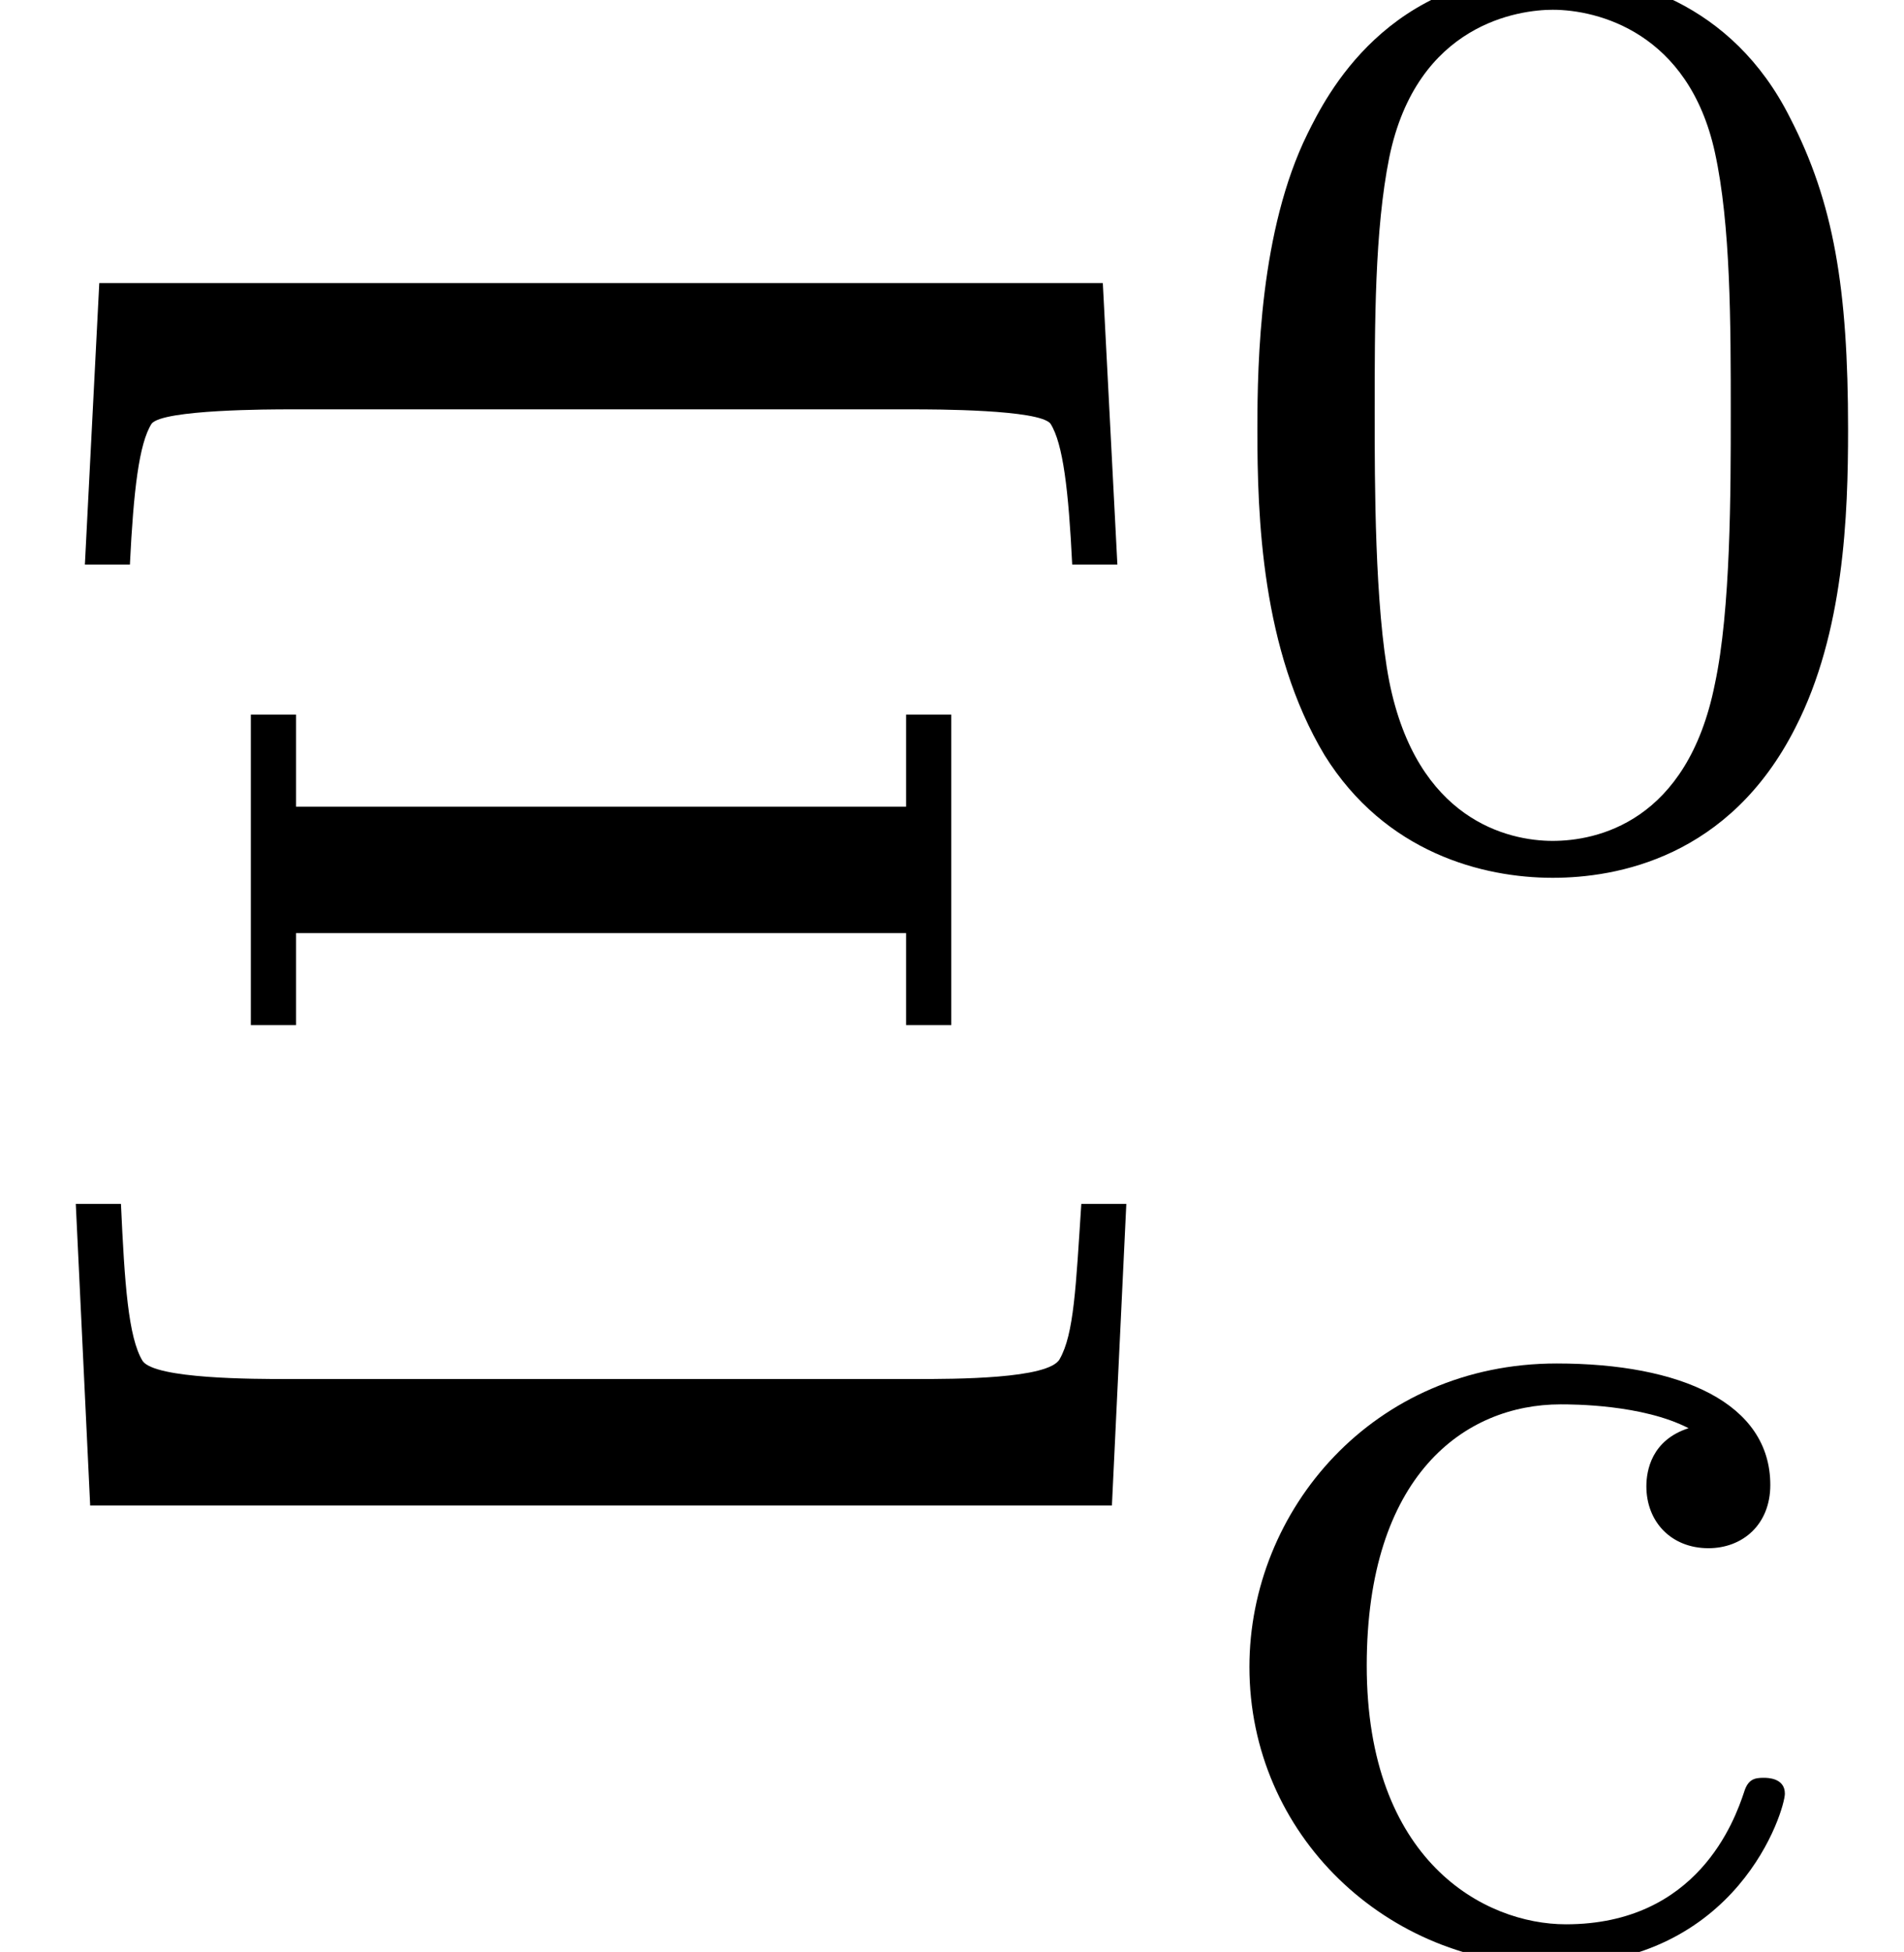 <?xml version='1.0' encoding='UTF-8'?>
<!-- This file was generated by dvisvgm 2.6.3 -->
<svg version='1.1' xmlns='http://www.w3.org/2000/svg' xmlns:xlink='http://www.w3.org/1999/xlink' width='11.507pt' height='11.792pt' viewBox='70.735 59.647 11.507 11.792'>
<defs>
<path id='g0-48' d='M3.897 -2.542C3.897 -3.395 3.81 -3.913 3.547 -4.423C3.196 -5.125 2.55 -5.3 2.112 -5.3C1.108 -5.3 0.741 -4.551 0.63 -4.328C0.343 -3.746 0.327 -2.957 0.327 -2.542C0.327 -2.016 0.351 -1.211 0.733 -0.574C1.1 0.016 1.69 0.167 2.112 0.167C2.495 0.167 3.18 0.048 3.579 -0.741C3.873 -1.315 3.897 -2.024 3.897 -2.542ZM2.112 -0.056C1.841 -0.056 1.291 -0.183 1.124 -1.02C1.036 -1.474 1.036 -2.224 1.036 -2.638C1.036 -3.188 1.036 -3.746 1.124 -4.184C1.291 -4.997 1.913 -5.077 2.112 -5.077C2.383 -5.077 2.933 -4.941 3.092 -4.216C3.188 -3.778 3.188 -3.18 3.188 -2.638C3.188 -2.168 3.188 -1.451 3.092 -1.004C2.925 -0.167 2.375 -0.056 2.112 -0.056Z'/>
<path id='g0-99' d='M2.933 -3.164C2.71 -3.092 2.678 -2.909 2.678 -2.813C2.678 -2.598 2.829 -2.439 3.053 -2.439C3.26 -2.439 3.427 -2.582 3.427 -2.821C3.427 -3.316 2.885 -3.555 2.136 -3.555C1.028 -3.555 0.279 -2.67 0.279 -1.722C0.279 -0.709 1.108 0.08 2.112 0.08C3.236 0.08 3.515 -0.861 3.515 -0.956S3.411 -1.052 3.387 -1.052C3.332 -1.052 3.292 -1.044 3.268 -0.964C3.212 -0.797 2.989 -0.167 2.192 -0.167C1.698 -0.167 0.988 -0.55 0.988 -1.73C0.988 -2.877 1.578 -3.308 2.16 -3.308C2.232 -3.308 2.654 -3.308 2.933 -3.164Z'/>
<path id='g1-4' d='M6.665 -7.385H0.6L0.513 -5.684H0.785C0.807 -6.131 0.84 -6.415 0.916 -6.535C0.982 -6.622 1.647 -6.622 1.745 -6.622H5.52C5.64 -6.622 6.284 -6.622 6.349 -6.535C6.425 -6.415 6.458 -6.131 6.48 -5.684H6.753L6.665 -7.385ZM0.545 0H6.72L6.807 -1.822H6.535C6.502 -1.32 6.491 -1.036 6.404 -0.884C6.338 -0.764 5.771 -0.764 5.531 -0.764H1.735C1.538 -0.764 0.938 -0.764 0.862 -0.873C0.775 -1.015 0.753 -1.342 0.731 -1.822H0.458L0.545 0ZM5.749 -4.778H5.476V-4.222H1.789V-4.778H1.516V-2.902H1.789V-3.458H5.476V-2.902H5.749V-4.778Z'/>
</defs>
<g id='page1'>
<use x='70.735' y='68.742' xlink:href='#g1-4'/>
<use x='78.007' y='64.783' xlink:href='#g0-48'/>
<use x='78.007' y='71.439' xlink:href='#g0-99'/>
</g>
</svg><!--Rendered by QuickLaTeX.com-->